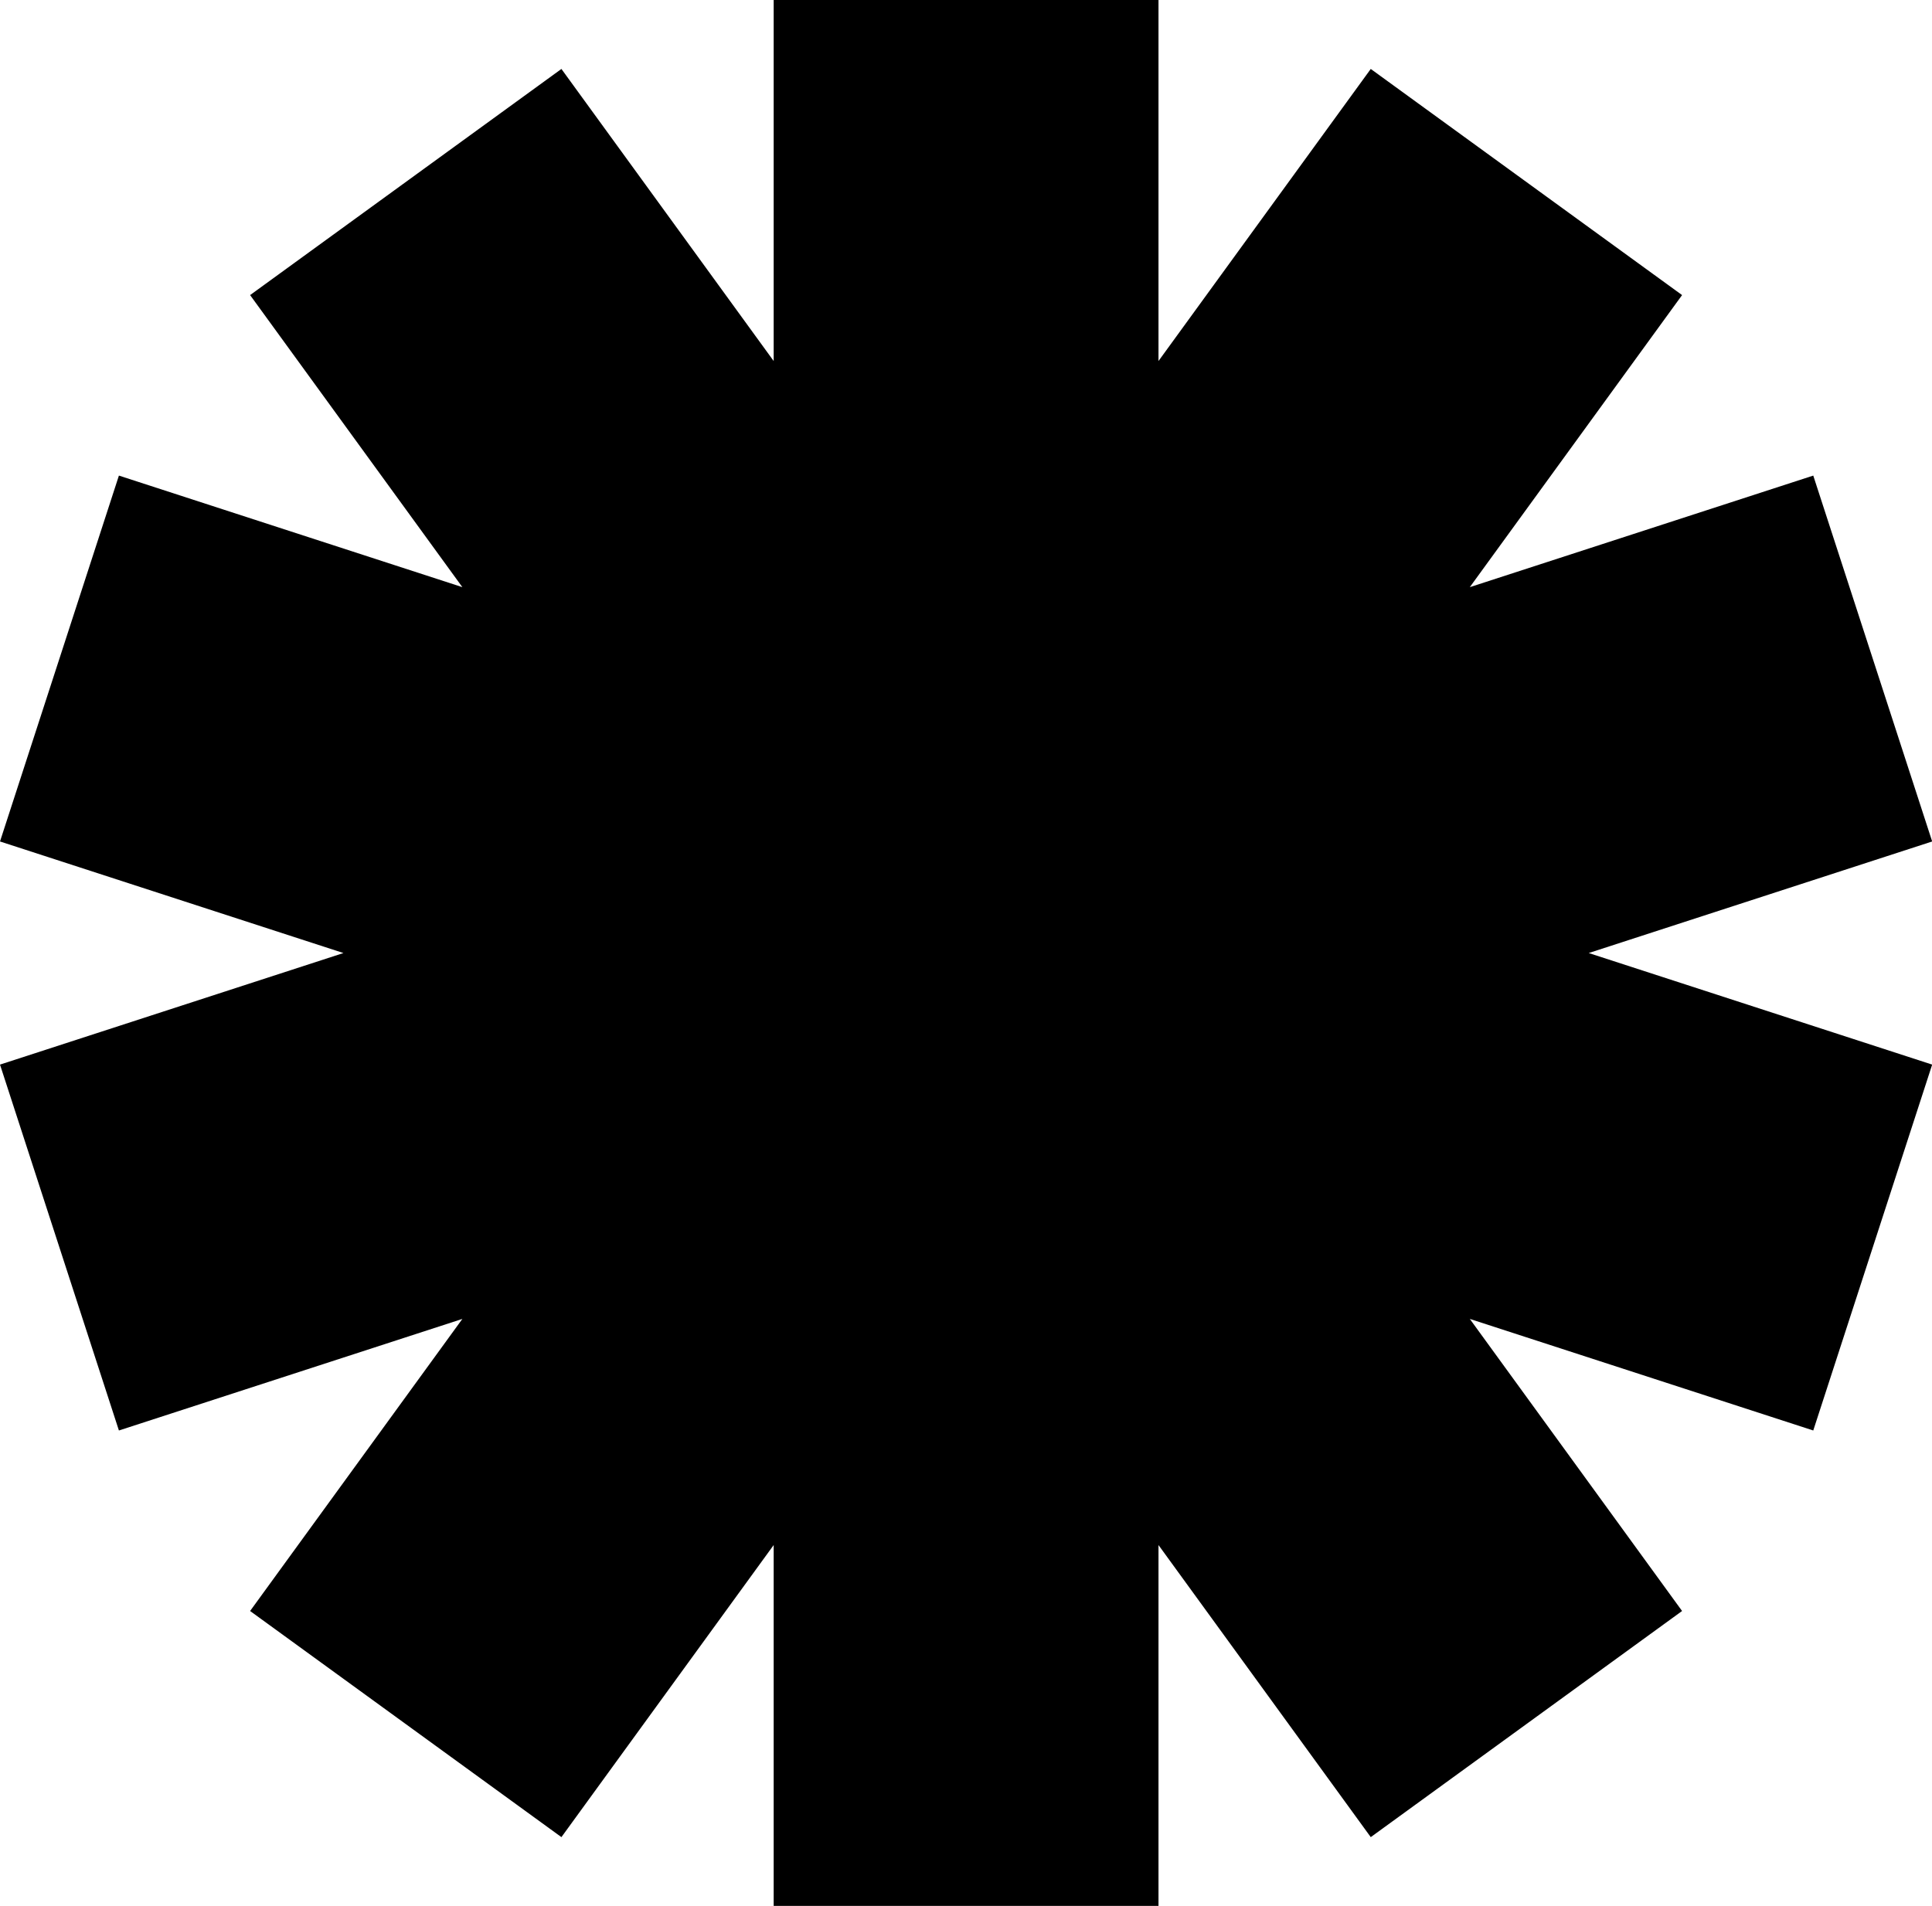 <?xml version="1.0" encoding="UTF-8" standalone="no"?><svg xmlns="http://www.w3.org/2000/svg" xmlns:xlink="http://www.w3.org/1999/xlink" fill="#000000" height="528.8" preserveAspectRatio="xMidYMid meet" version="1" viewBox="0.0 0.0 535.9 528.8" width="535.9" zoomAndPan="magnify"><g id="change1_1"><path d="M535.948 233.47L502.964 131.954 407.698 162.908 466.576 81.871 380.221 19.13 321.344 100.168 321.344 0 214.604 0 214.604 100.168 155.727 19.13 69.373 81.871 128.25 162.908 32.984 131.954 0 233.47 95.265 264.423 0 295.377 32.984 396.893 128.25 365.939 69.373 446.977 155.727 509.717 214.604 428.679 214.604 528.847 321.344 528.847 321.344 428.679 380.221 509.717 466.576 446.977 407.698 365.939 502.964 396.893 535.948 295.377 440.683 264.423z" fill="#000000"/></g></svg>